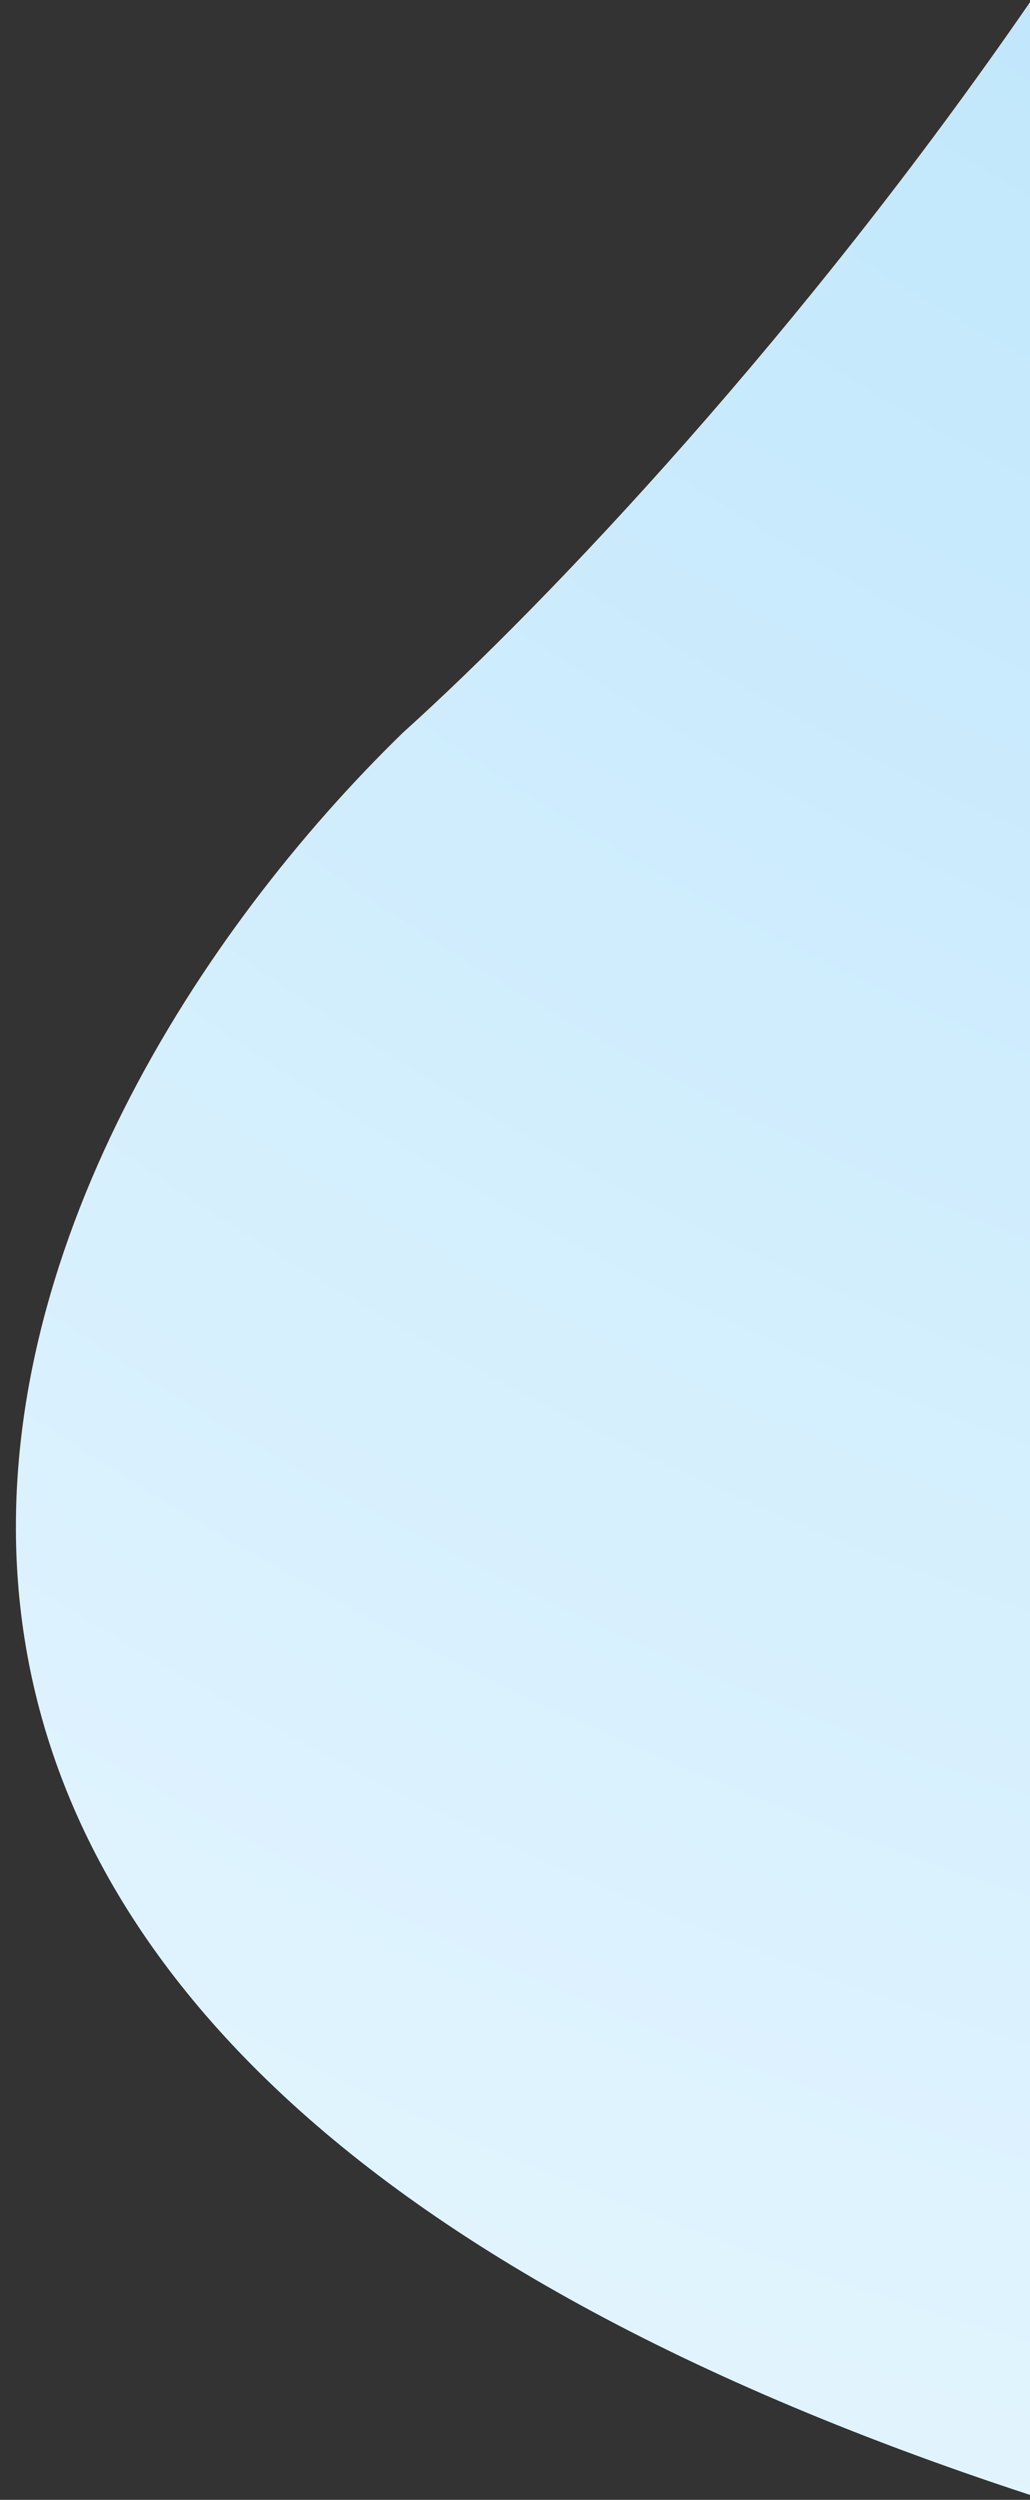 <svg width="61" height="148" viewBox="0 0 61 148" fill="none" xmlns="http://www.w3.org/2000/svg">
<rect x="0" y="0" width="61" height="148" fill="#333333" stroke="none"/>
<path fill-rule="evenodd" clip-rule="evenodd" d="M61 0.129C47.538 19.673 32.677 35.43 23.862 43.377C-0.337 66.923 -25.084 119.507 61 147.709V0.129Z" fill="url(#paint0_radial)"/>
<defs>
<radialGradient id="paint0_radial" cx="0" cy="0" r="1" gradientUnits="userSpaceOnUse" gradientTransform="translate(138.737 -111.858) rotate(92.218) scale(322.666 313.728)">
<stop stop-color="#A1DAFA"/>
<stop offset="1" stop-color="#EDF9FF"/>
</radialGradient>
</defs>
</svg>
